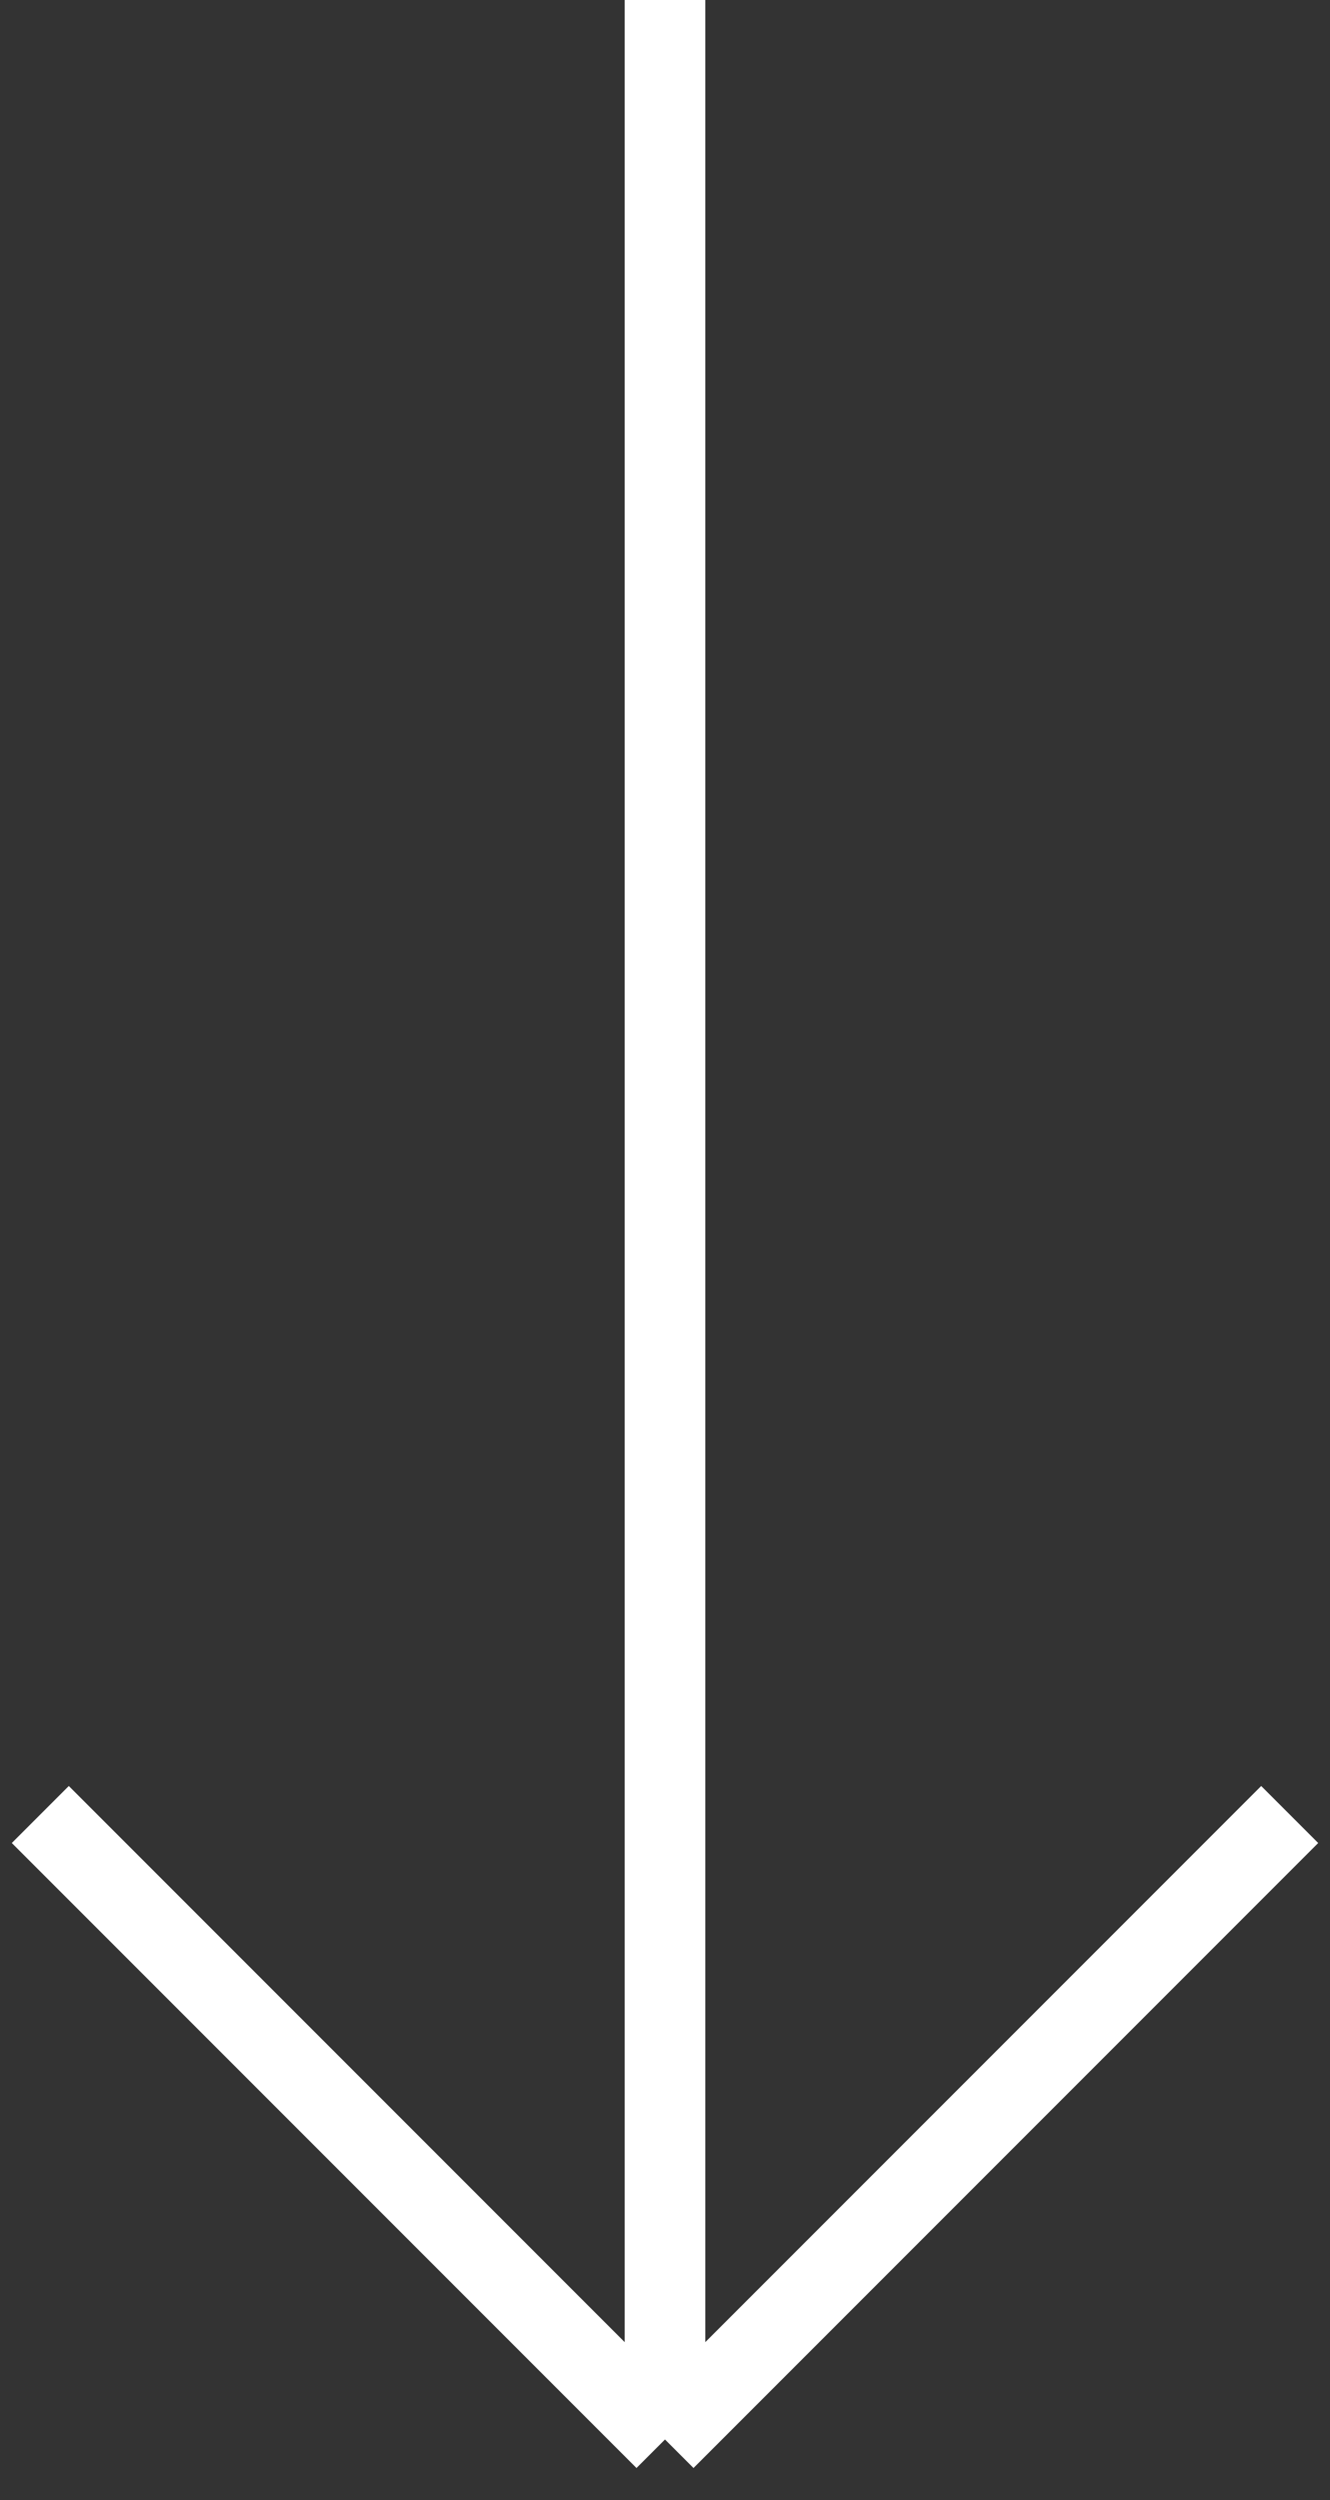 <?xml version="1.0" encoding="UTF-8"?> <svg xmlns="http://www.w3.org/2000/svg" width="33" height="62" viewBox="0 0 33 62" fill="none"><rect x="0" y="0" width="33" height="62" fill="#333333" stroke="none"/> <path d="M16.5 0V60.5M16.5 60.5L32 45M16.5 60.5L1 45" stroke="white" stroke-width="2"></path> </svg> 